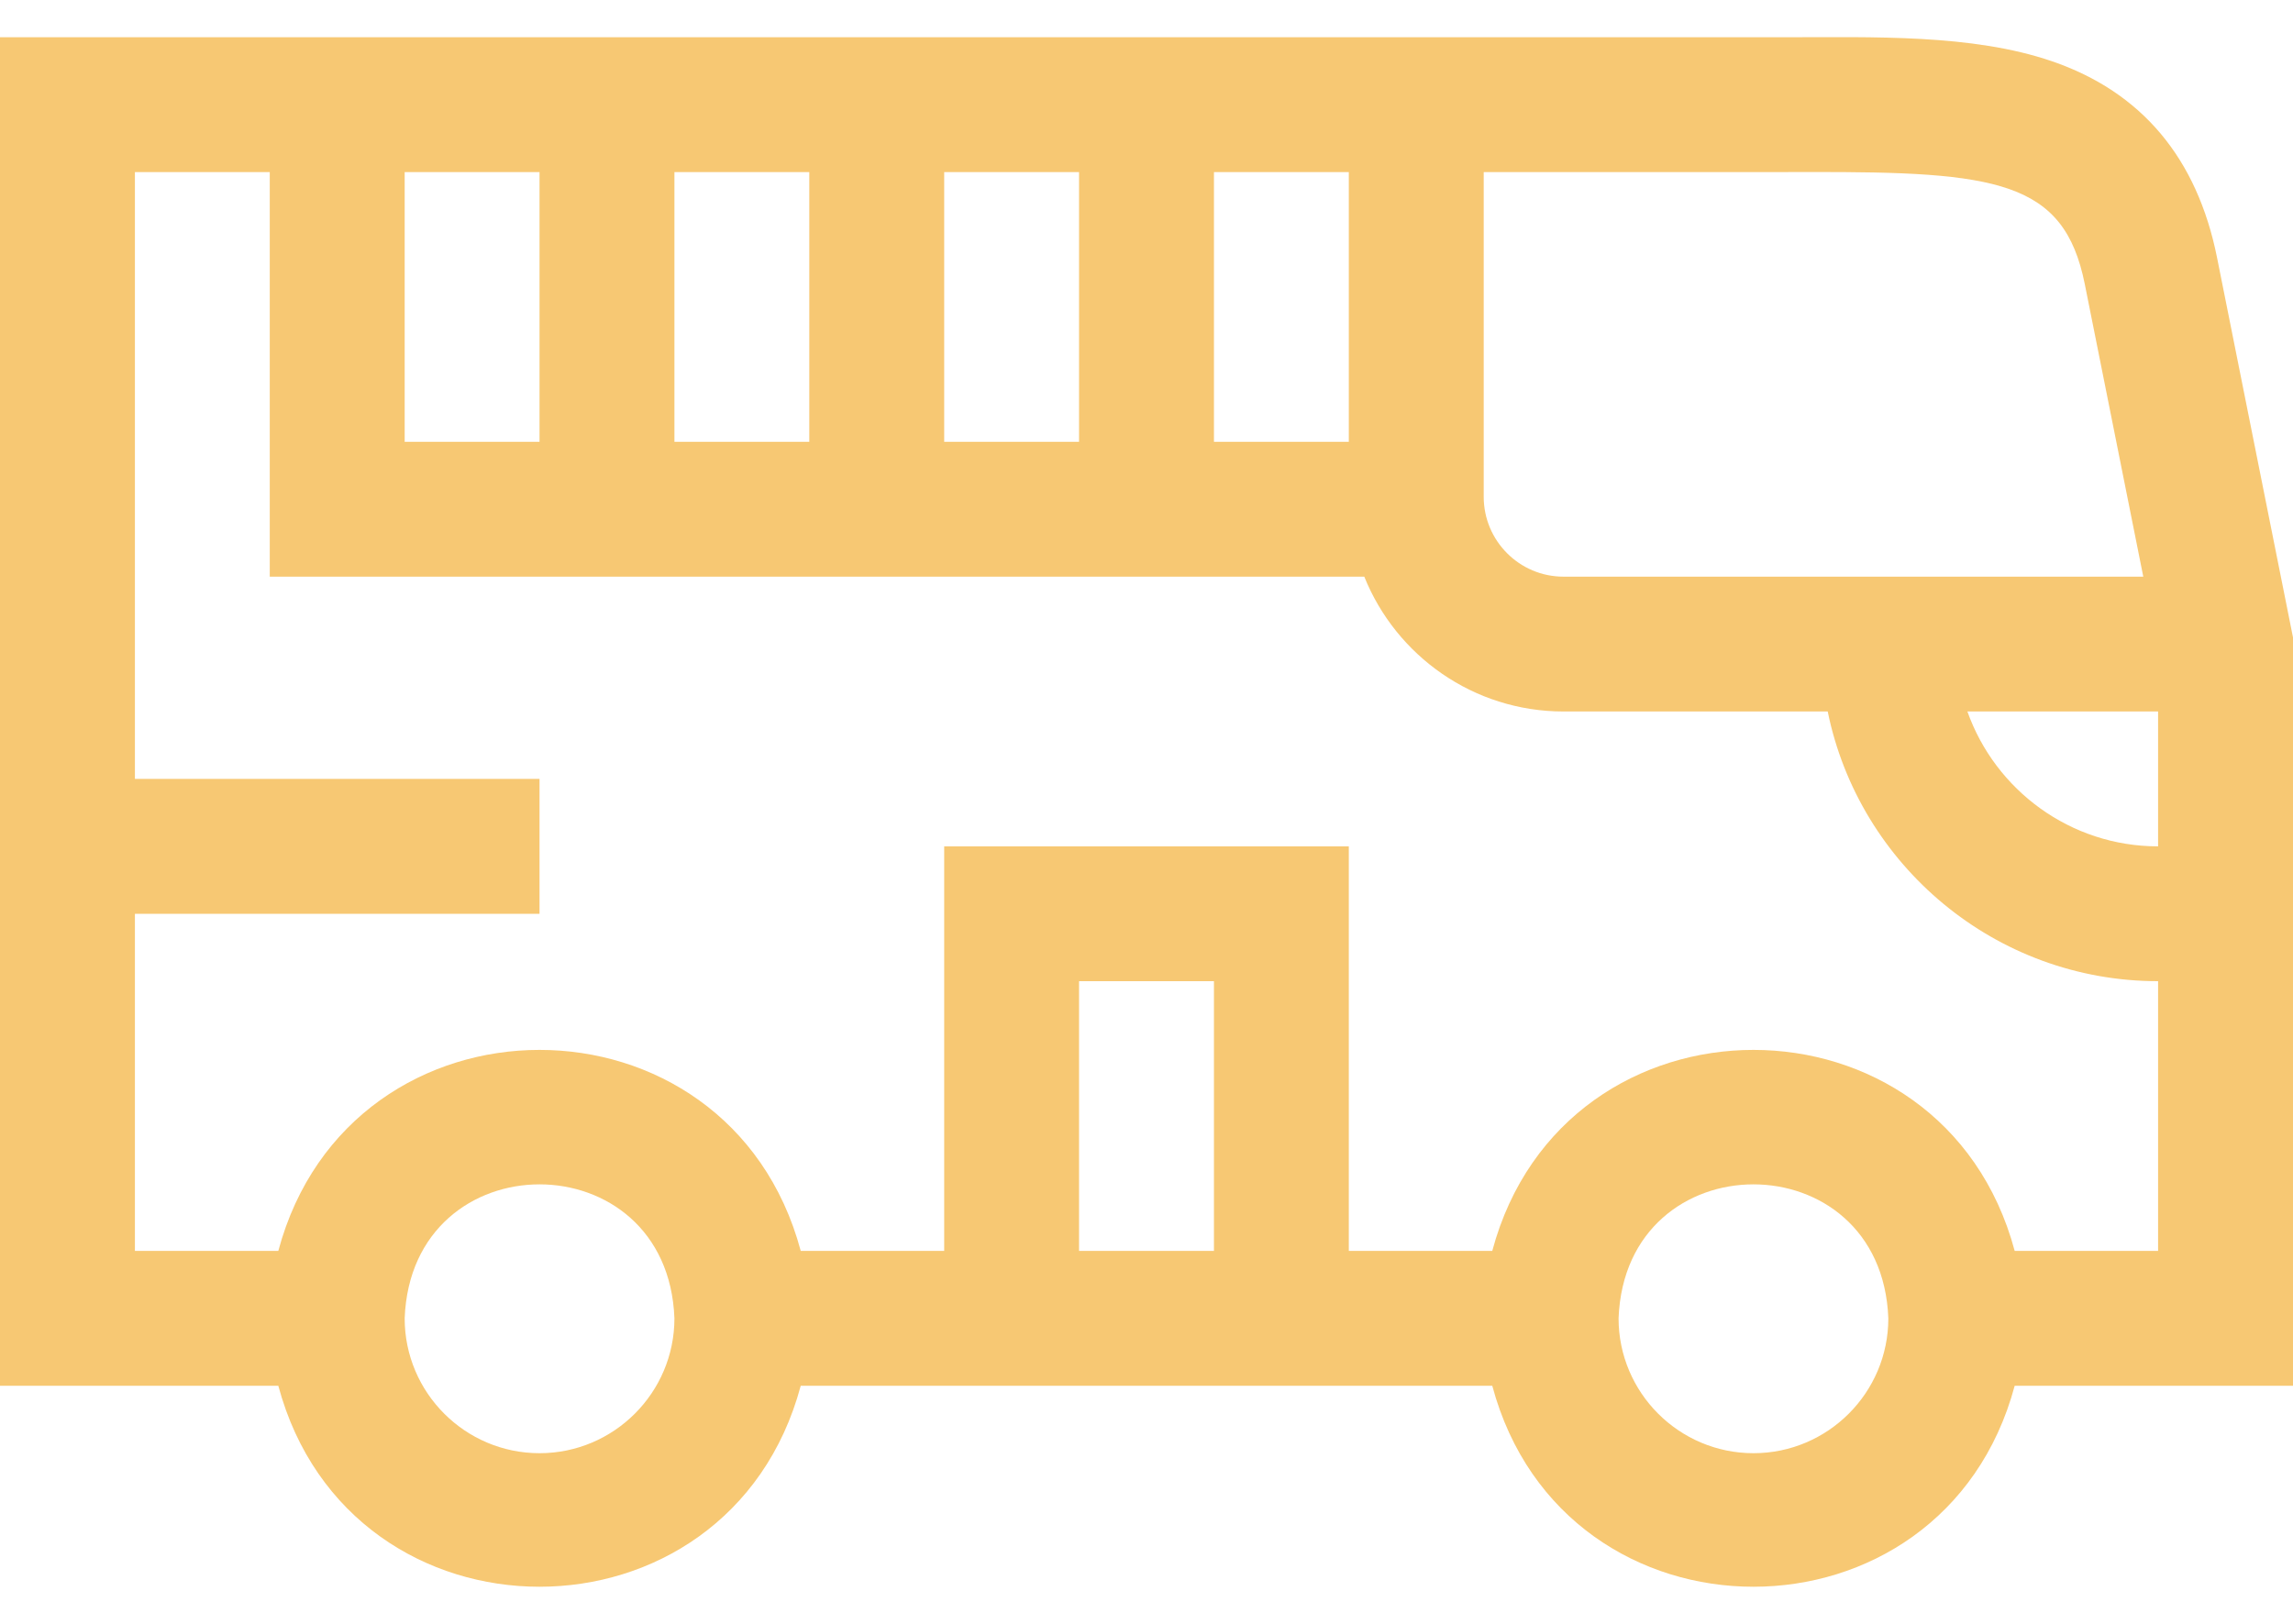 <svg xmlns="http://www.w3.org/2000/svg" width="48" height="34" viewBox="0 0 48 34" fill="none"><path d="M48 13.346L46.41 5.394C45.992 3.308 44.83 1.925 42.953 1.282C41.282 0.709 39.206 0.78 37.337 0.78H0V29.015H5.826C7.332 34.628 15.258 34.624 16.762 29.015H31.238C32.743 34.628 40.67 34.624 42.174 29.015H48V13.346ZM37.857 3.602C41.794 3.592 43.208 3.783 43.641 5.947L44.866 12.074H32.729C31.808 12.074 31.059 11.324 31.059 10.403C31.059 8.957 31.059 5.001 31.059 3.603C38.176 3.603 37.292 3.604 37.857 3.602ZM45.176 14.897V17.721C43.336 17.721 41.767 16.54 41.184 14.897H45.176ZM25.412 9.25V3.603H28.235V9.25H25.412ZM8.471 3.603H11.294V9.25H8.471V3.603ZM14.118 3.603H16.941V9.25H14.118V3.603ZM19.765 3.603H22.588V9.25H19.765V3.603ZM11.294 30.427C9.737 30.427 8.471 29.16 8.471 27.603C8.613 23.863 13.976 23.863 14.118 27.603C14.118 29.16 12.851 30.427 11.294 30.427ZM22.588 26.191V20.544H25.412V26.191H22.588ZM36.706 30.427C35.149 30.427 33.882 29.16 33.882 27.603C34.024 23.863 39.388 23.863 39.529 27.603C39.529 29.16 38.263 30.427 36.706 30.427ZM45.176 26.191H42.174C40.668 20.578 32.742 20.582 31.238 26.191H28.235V17.721H19.765V26.191H16.762C15.257 20.578 7.33 20.582 5.826 26.191H2.824V19.133H11.294V16.309H2.824V3.603H5.647V12.074H28.559C29.223 13.727 30.842 14.897 32.729 14.897H38.26C38.916 18.115 41.768 20.544 45.176 20.544V26.191Z" fill="#F7C873"></path></svg>